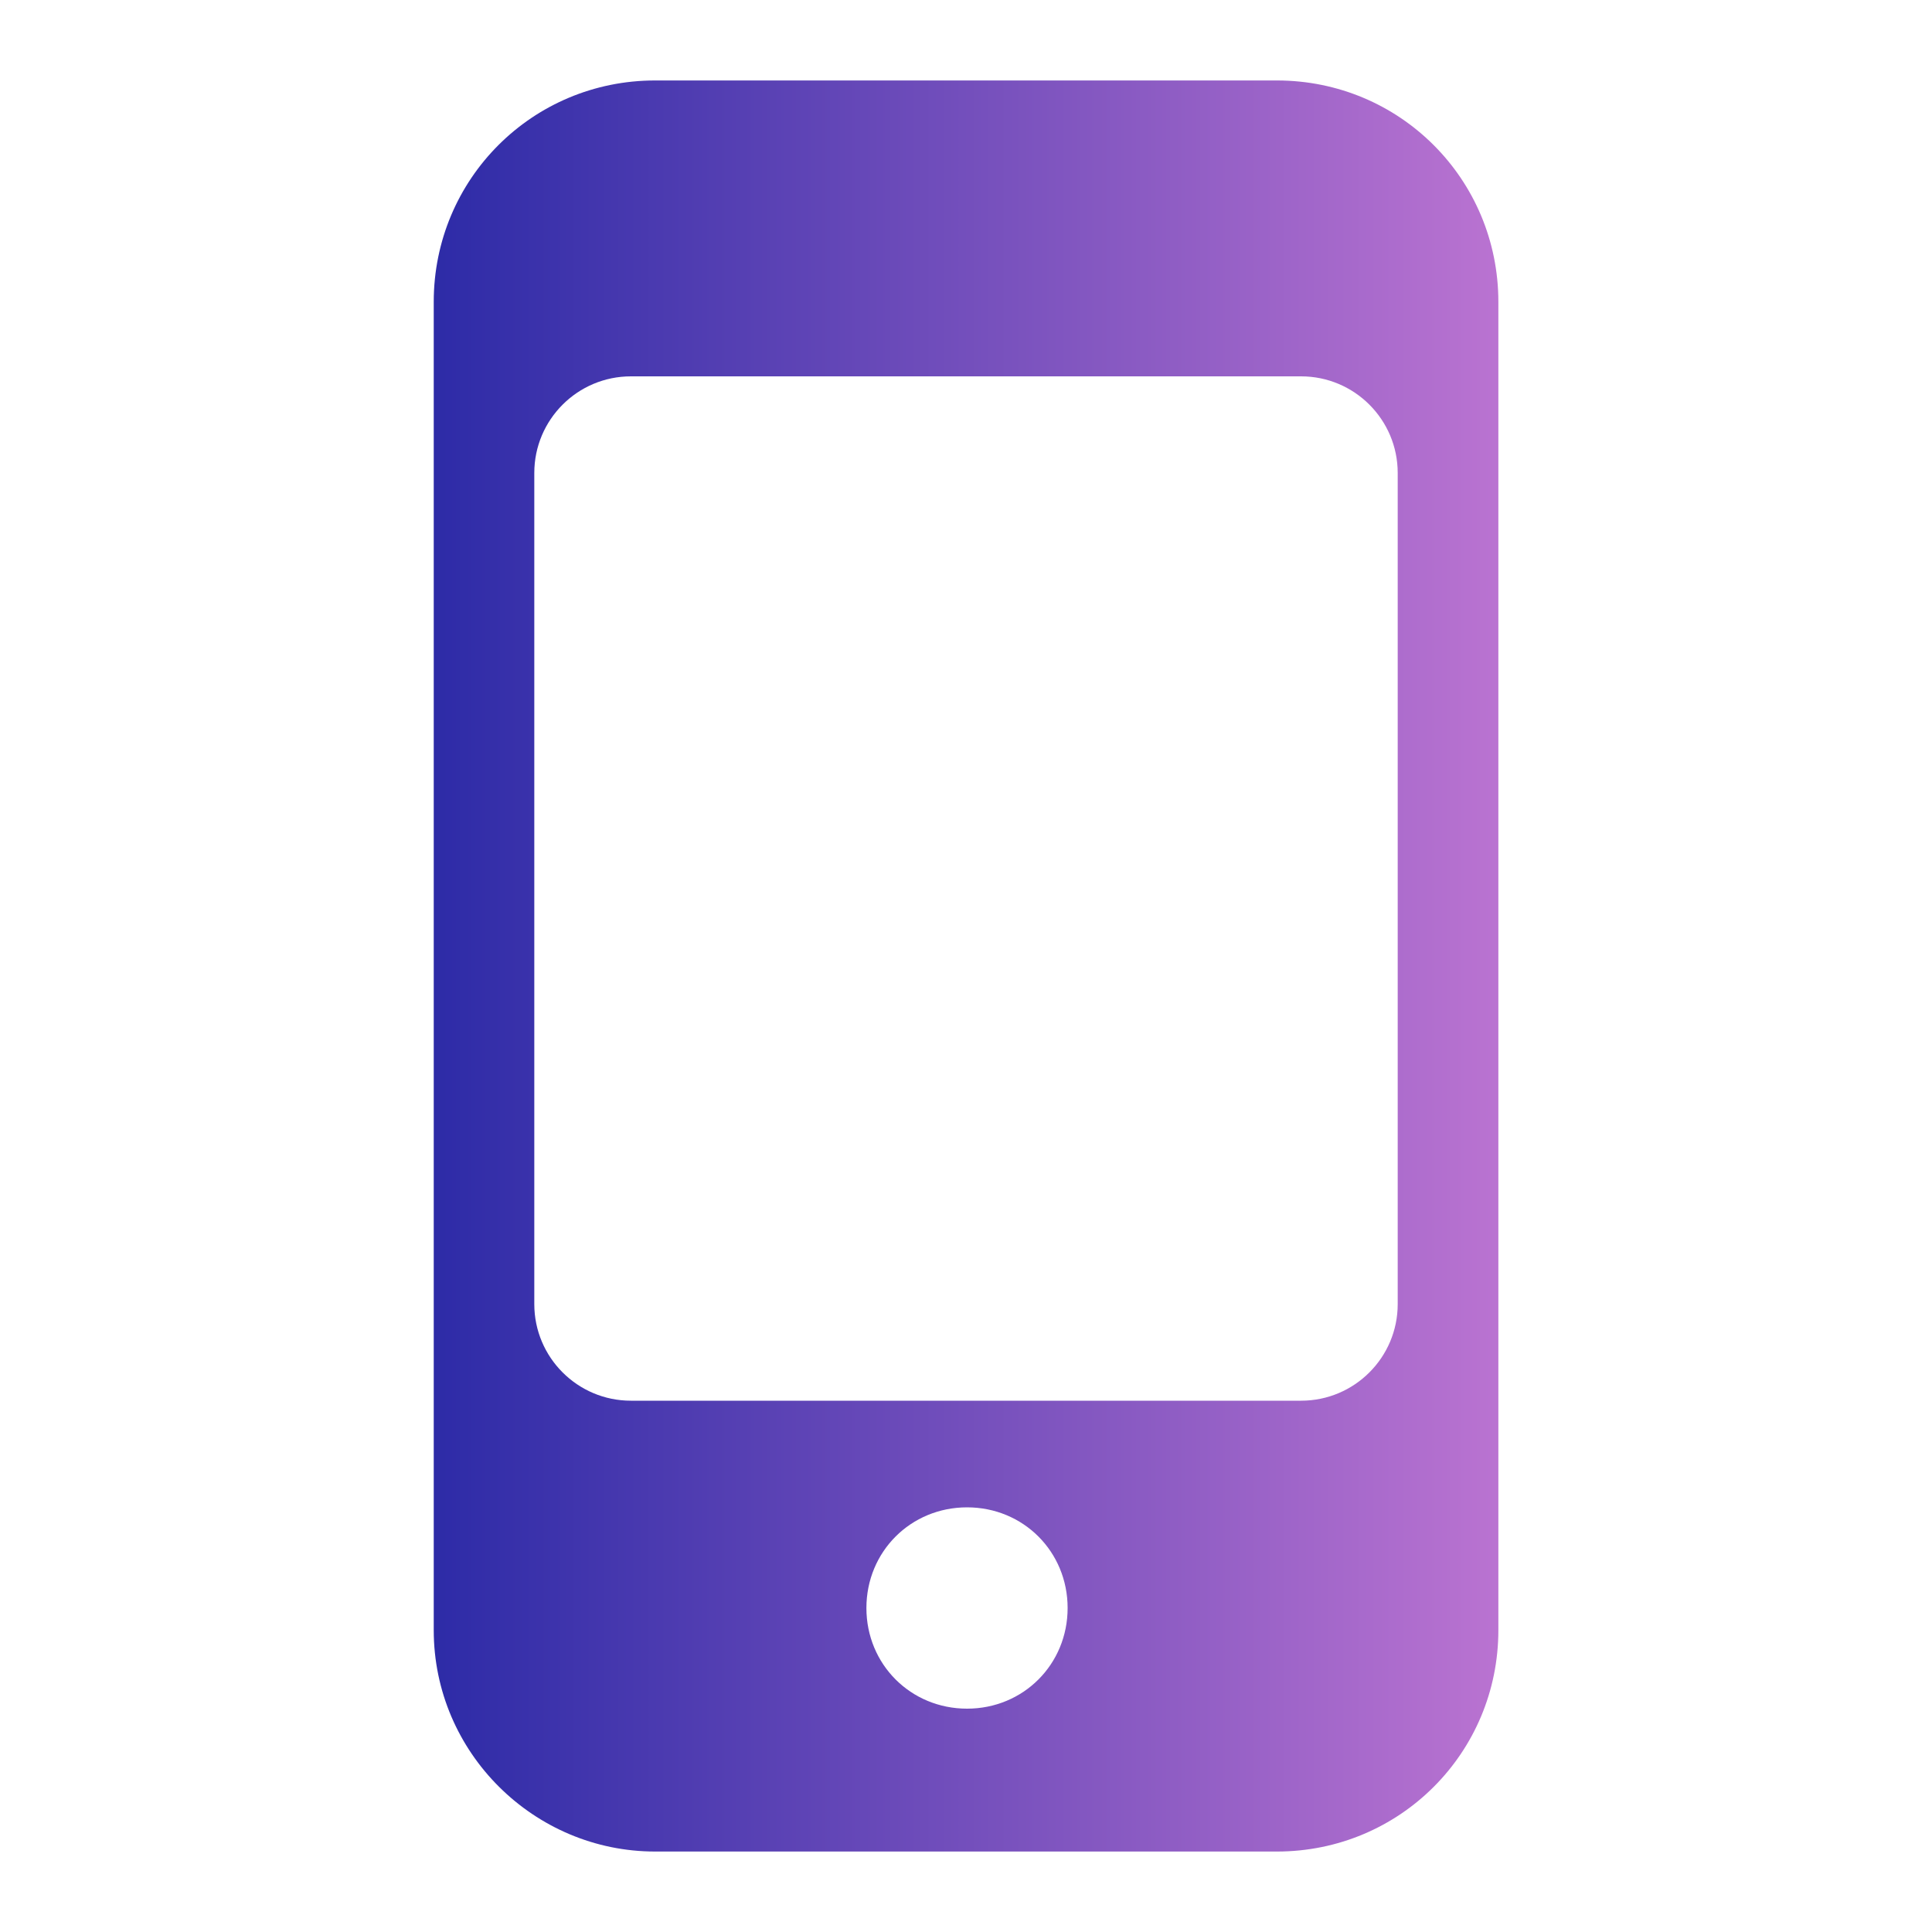 <svg width="20" height="20" viewBox="0 0 20 20" fill="none" xmlns="http://www.w3.org/2000/svg">
<path d="M13.219 0.833H6.781C5.511 0.833 4.49 1.854 4.49 3.125V16.875C4.49 18.146 5.531 19.167 6.781 19.167H13.219C14.49 19.167 15.511 18.146 15.511 16.875V3.125C15.511 1.854 14.49 0.833 13.219 0.833ZM10.011 17.688C9.427 17.688 8.969 17.229 8.969 16.646C8.969 16.063 9.427 15.604 10.011 15.604C10.594 15.604 11.052 16.063 11.052 16.646C11.052 17.229 10.594 17.688 10.011 17.688ZM14.469 13.5C14.469 14.052 14.021 14.5 13.469 14.5H6.531C5.979 14.5 5.531 14.052 5.531 13.5V4.896C5.531 4.344 5.979 3.896 6.531 3.896H13.469C14.021 3.896 14.469 4.344 14.469 4.896V13.5Z" fill="url(#paint0_linear_18753_55304)"/>
<defs>
<linearGradient id="paint0_linear_18753_55304" x1="4.49" y1="9.899" x2="15.511" y2="9.899" gradientUnits="userSpaceOnUse">
<stop stop-color="#2D2BA7"/>
<stop offset="1" stop-color="#BA73D1"/>
</linearGradient>
</defs>
</svg>
